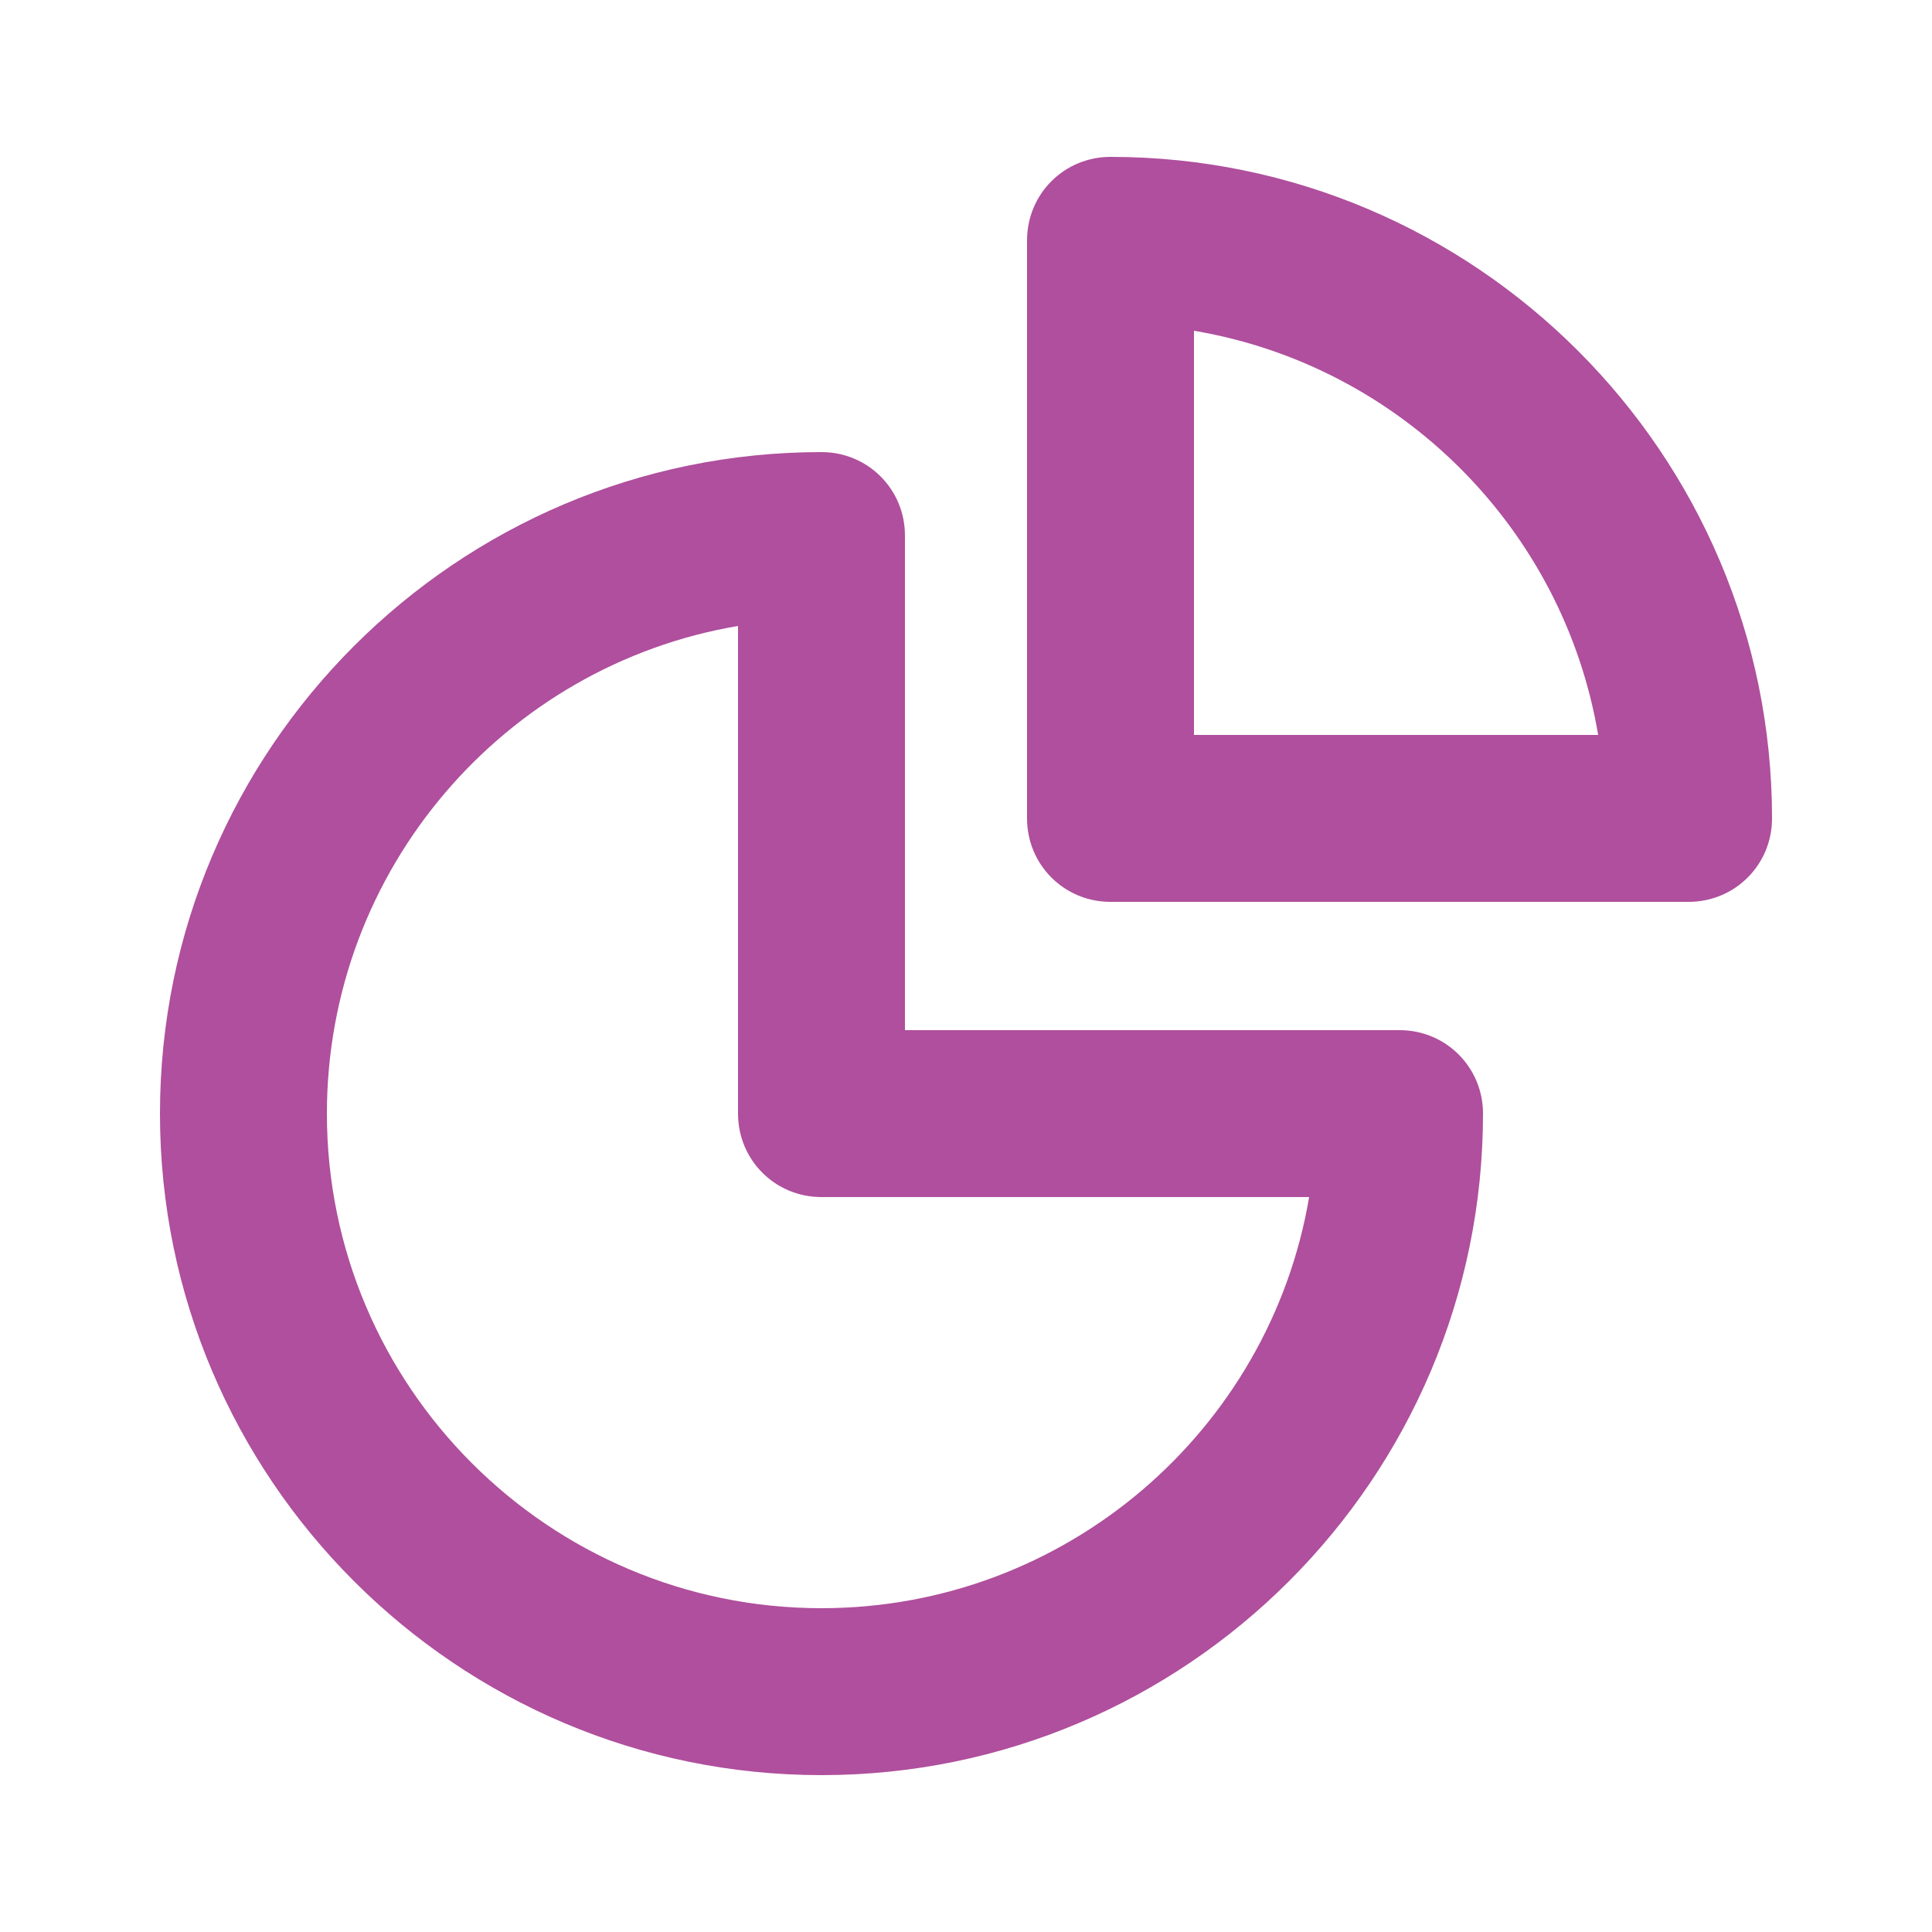 <?xml version="1.0" encoding="UTF-8"?><svg id="Layer_1" xmlns="http://www.w3.org/2000/svg" viewBox="0 0 25 25"><defs><style>.cls-1{fill:#af4f9d;}</style></defs><path class="cls-1" d="m18.11,13.33h-6.4v-6.4c0-.6-.48-1.08-1.08-1.08-4.72,0-8.56,3.84-8.56,8.56s3.84,8.56,8.56,8.56,8.56-3.84,8.56-8.56c0-.6-.48-1.08-1.08-1.08Zm-7.48,7.48c-3.53,0-6.4-2.87-6.4-6.4,0-3.16,2.3-5.8,5.32-6.31v6.31c0,.6.48,1.08,1.08,1.08h6.31c-.51,3.02-3.15,5.32-6.31,5.32Z"/><path class="cls-1" d="m14.37,2.03c-.6,0-1.08.48-1.08,1.08v7.48c0,.6.48,1.08,1.08,1.08h7.48c.6,0,1.08-.48,1.08-1.08,0-4.72-3.84-8.56-8.56-8.56Zm1.08,7.48v-5.23c2.67.45,4.78,2.56,5.23,5.23h-5.23Z"/></svg>